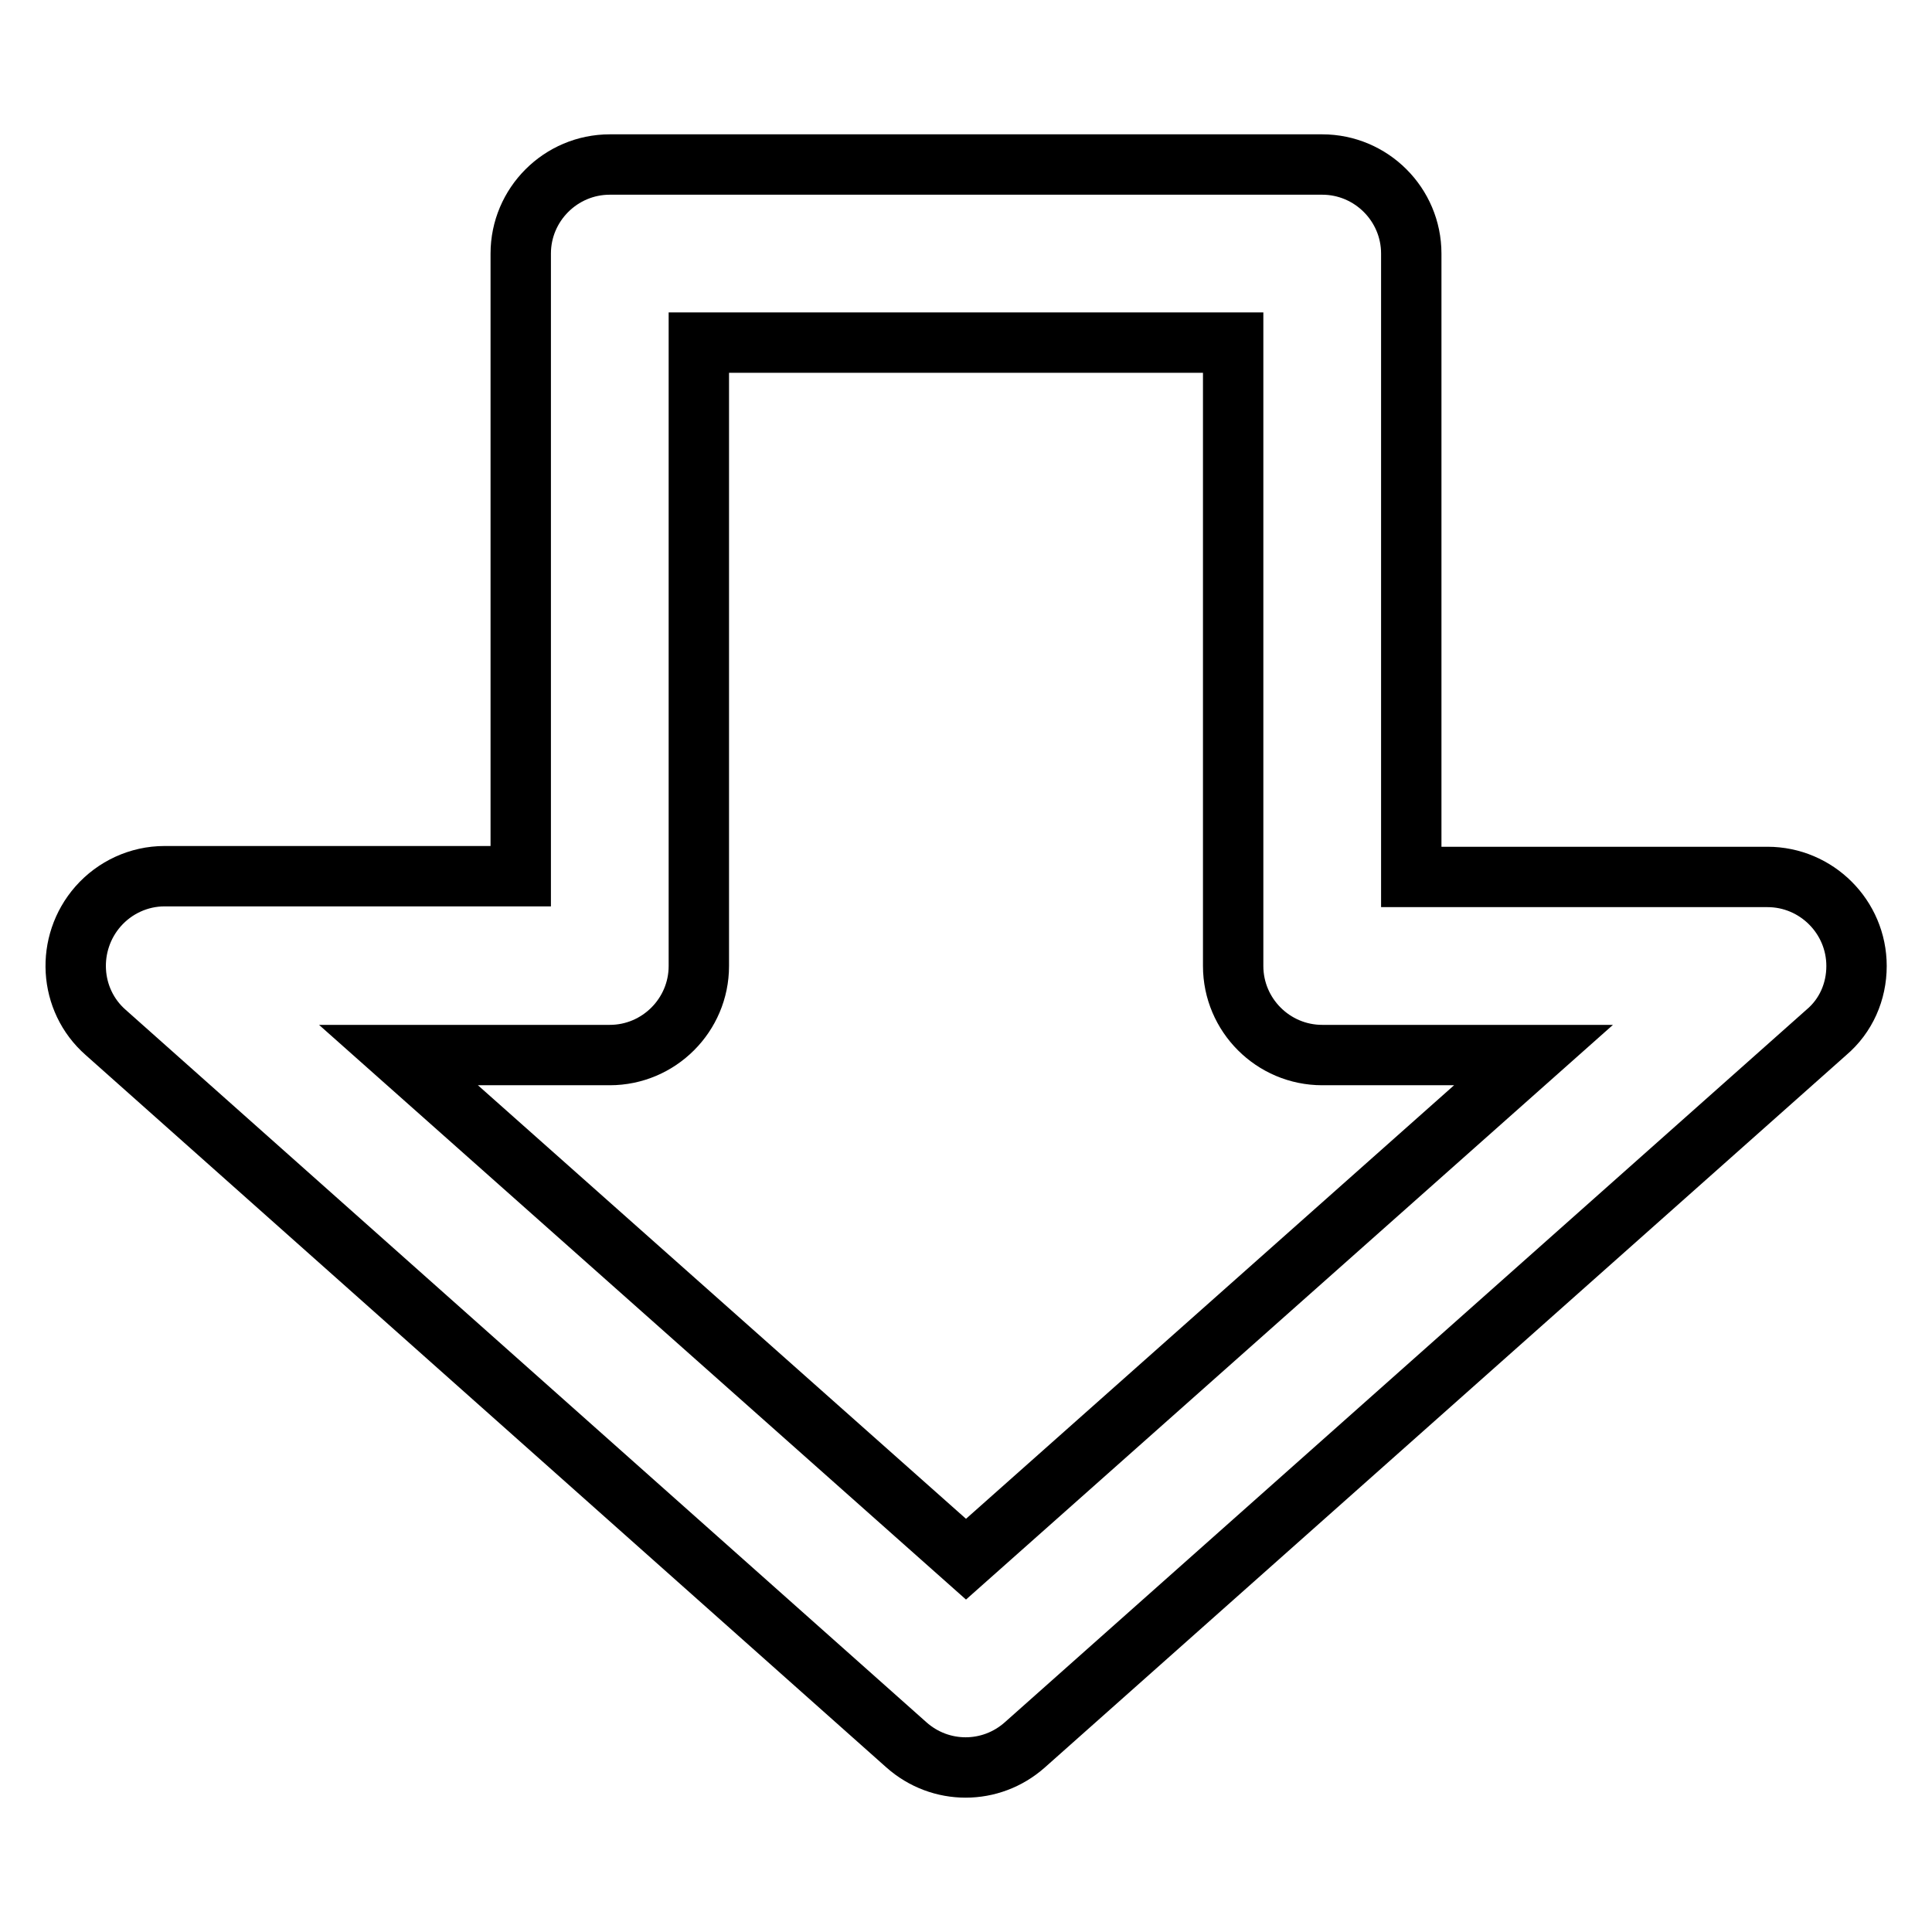 <?xml version="1.0" encoding="utf-8"?>
<!-- Svg Vector Icons : http://www.onlinewebfonts.com/icon -->
<!DOCTYPE svg PUBLIC "-//W3C//DTD SVG 1.1//EN" "http://www.w3.org/Graphics/SVG/1.1/DTD/svg11.dtd">
<svg version="1.1" xmlns="http://www.w3.org/2000/svg" xmlns:xlink="http://www.w3.org/1999/xlink" x="0px" y="0px" viewBox="0 0 256 256" enable-background="new 0 0 256 256" xml:space="preserve">
<g> <path stroke-width="8" fill-opacity="0" stroke="#000000"  d="M69,33.6c0-6.5,5.3-11.8,11.8-11.8h94.4c6.5,0,11.8,5.3,11.8,11.8l0,0v82.6h47.2c6.5,0,11.8,5.3,11.8,11.8 c0,3.4-1.4,6.6-4,8.8l-106.2,94.4c-4.5,4-11.2,4-15.7,0L14,136.8c-4.9-4.3-5.3-11.8-1-16.7c2.2-2.5,5.4-4,8.8-4H69V33.6z  M92.6,45.4V128c0,6.5-5.3,11.8-11.8,11.8l0,0h-28l75.2,66.8l75.2-66.8h-28c-6.5,0-11.8-5.3-11.8-11.8l0,0V45.4H92.6z"/></g>
</svg>